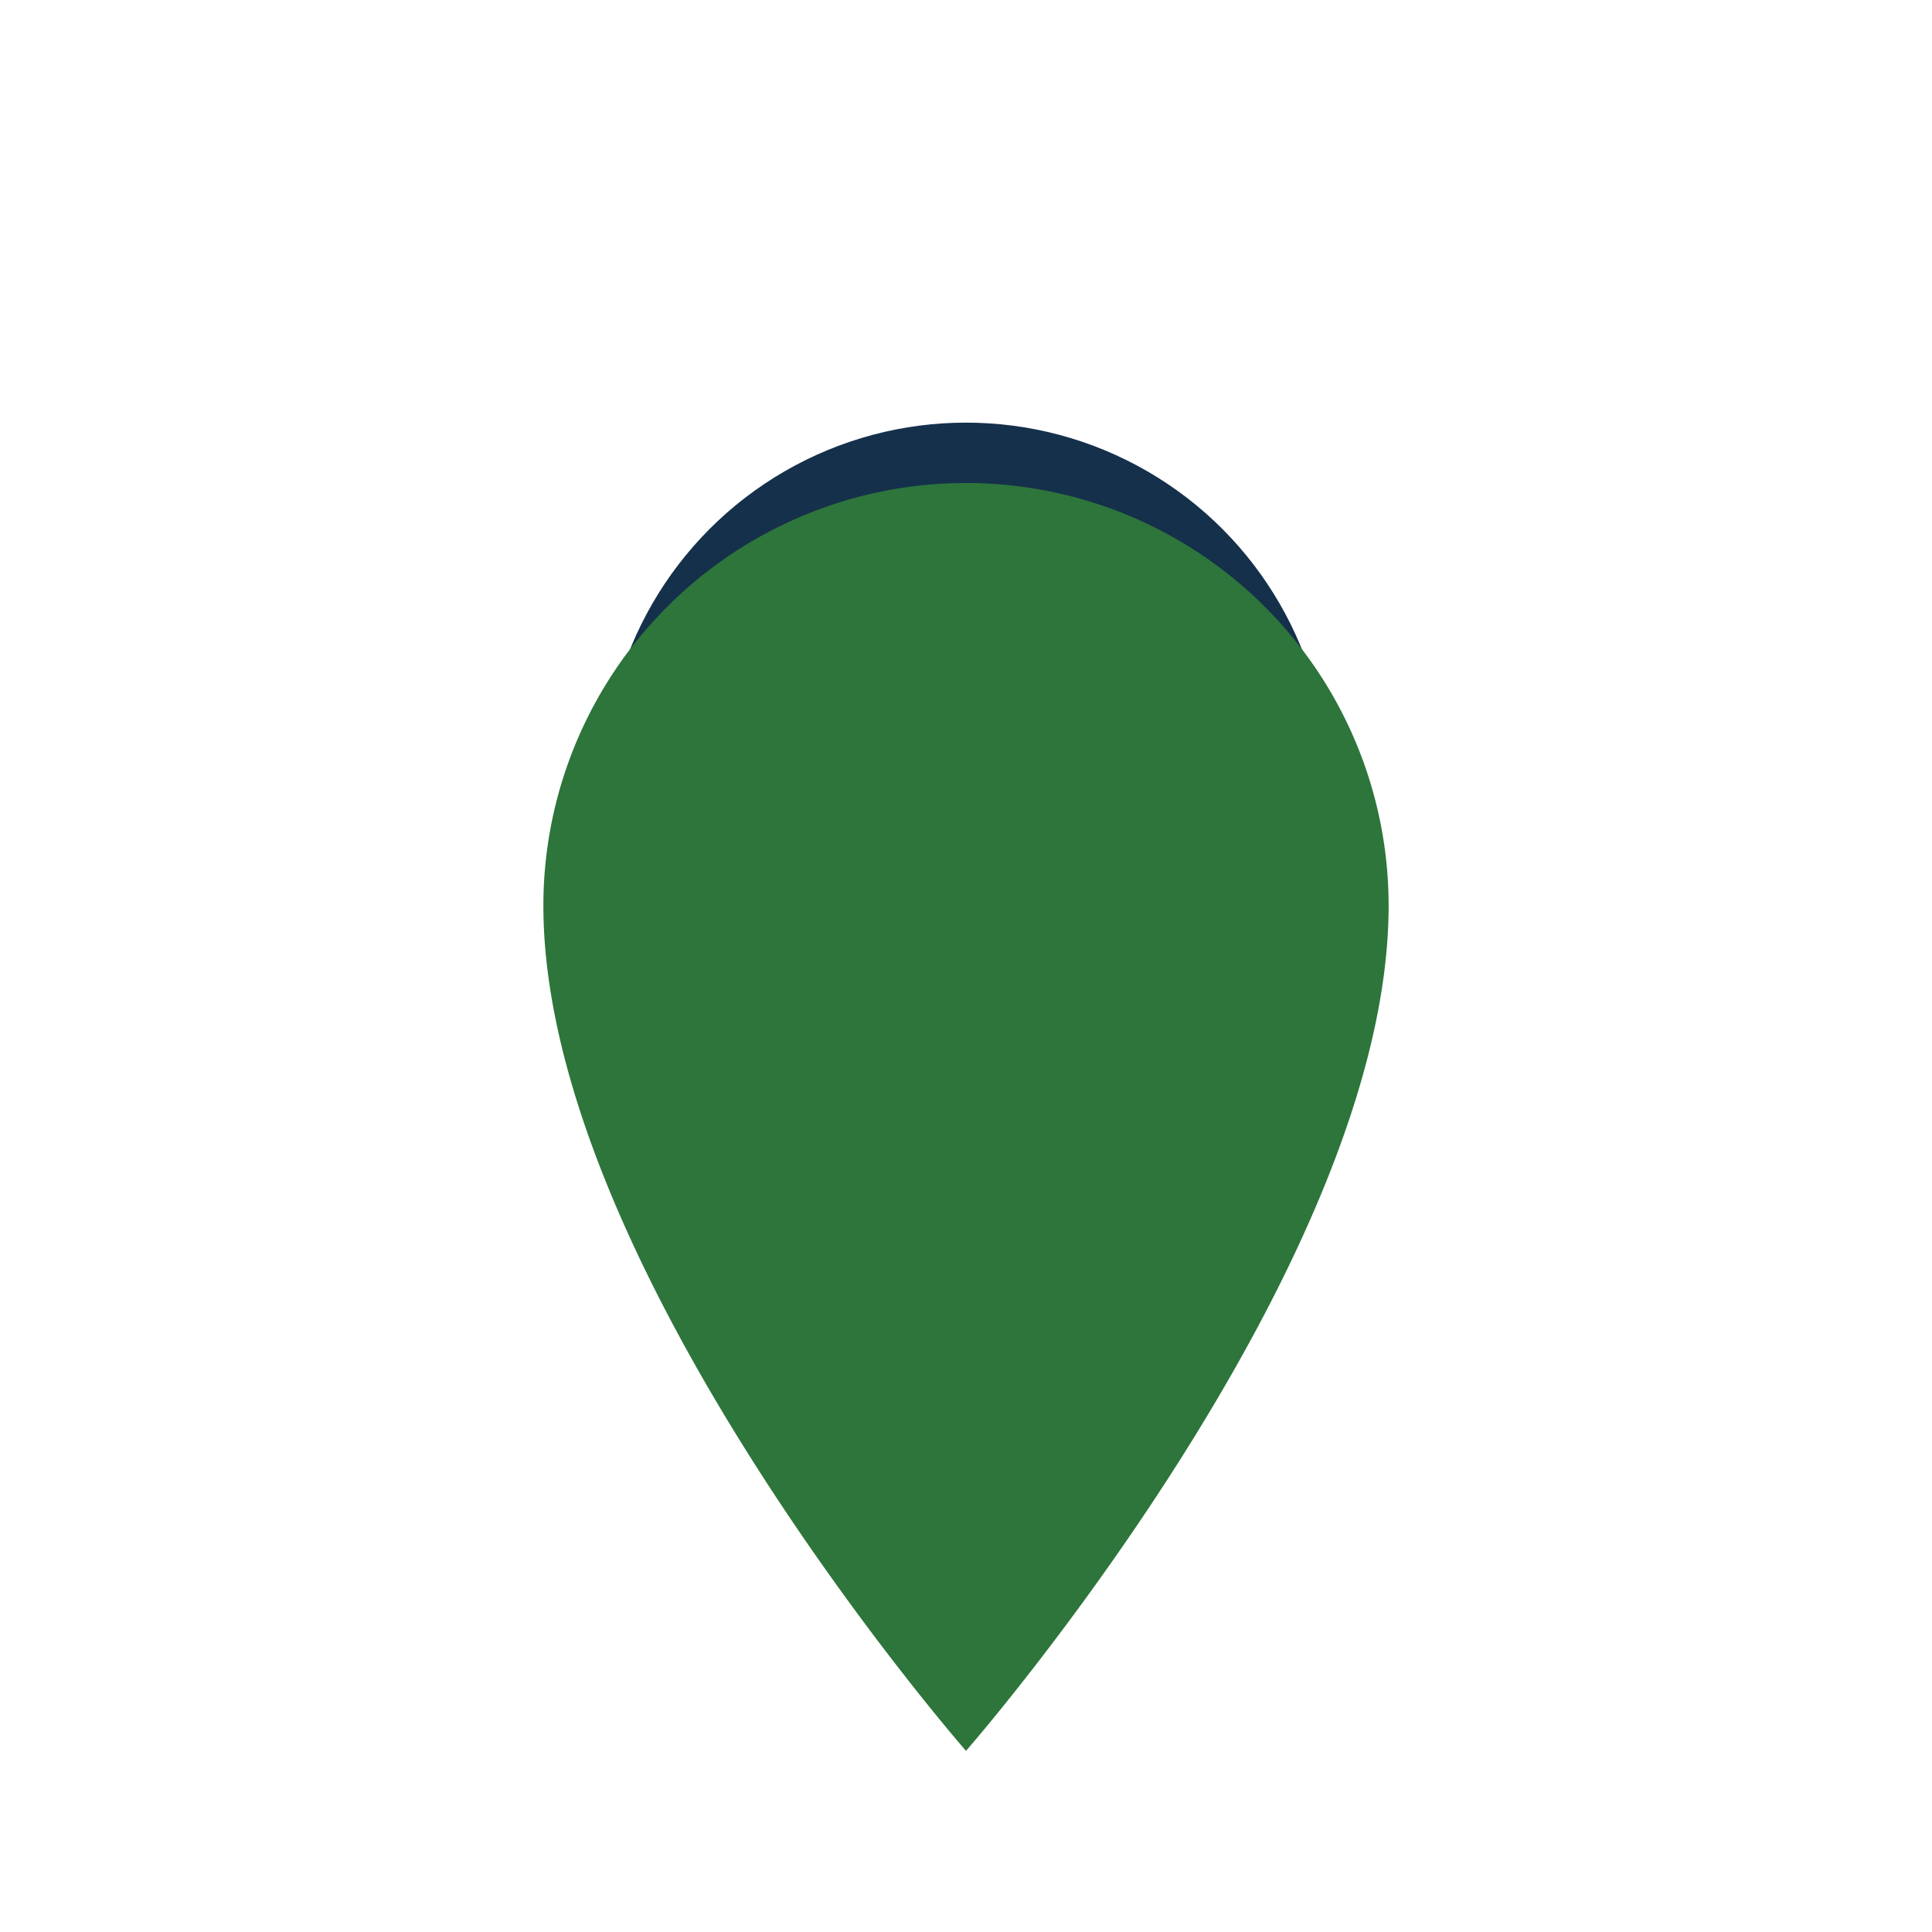 <?xml version="1.0" encoding="UTF-8"?>
<svg xmlns="http://www.w3.org/2000/svg" width="32" height="32" viewBox="0 0 32 32"><circle cx="16" cy="13" r="6" fill="#15304B"/><path d="M16 29s7-8 7-14a7 7 0 10-14 0c0 6 7 14 7 14z" fill="#2D753B"/></svg>